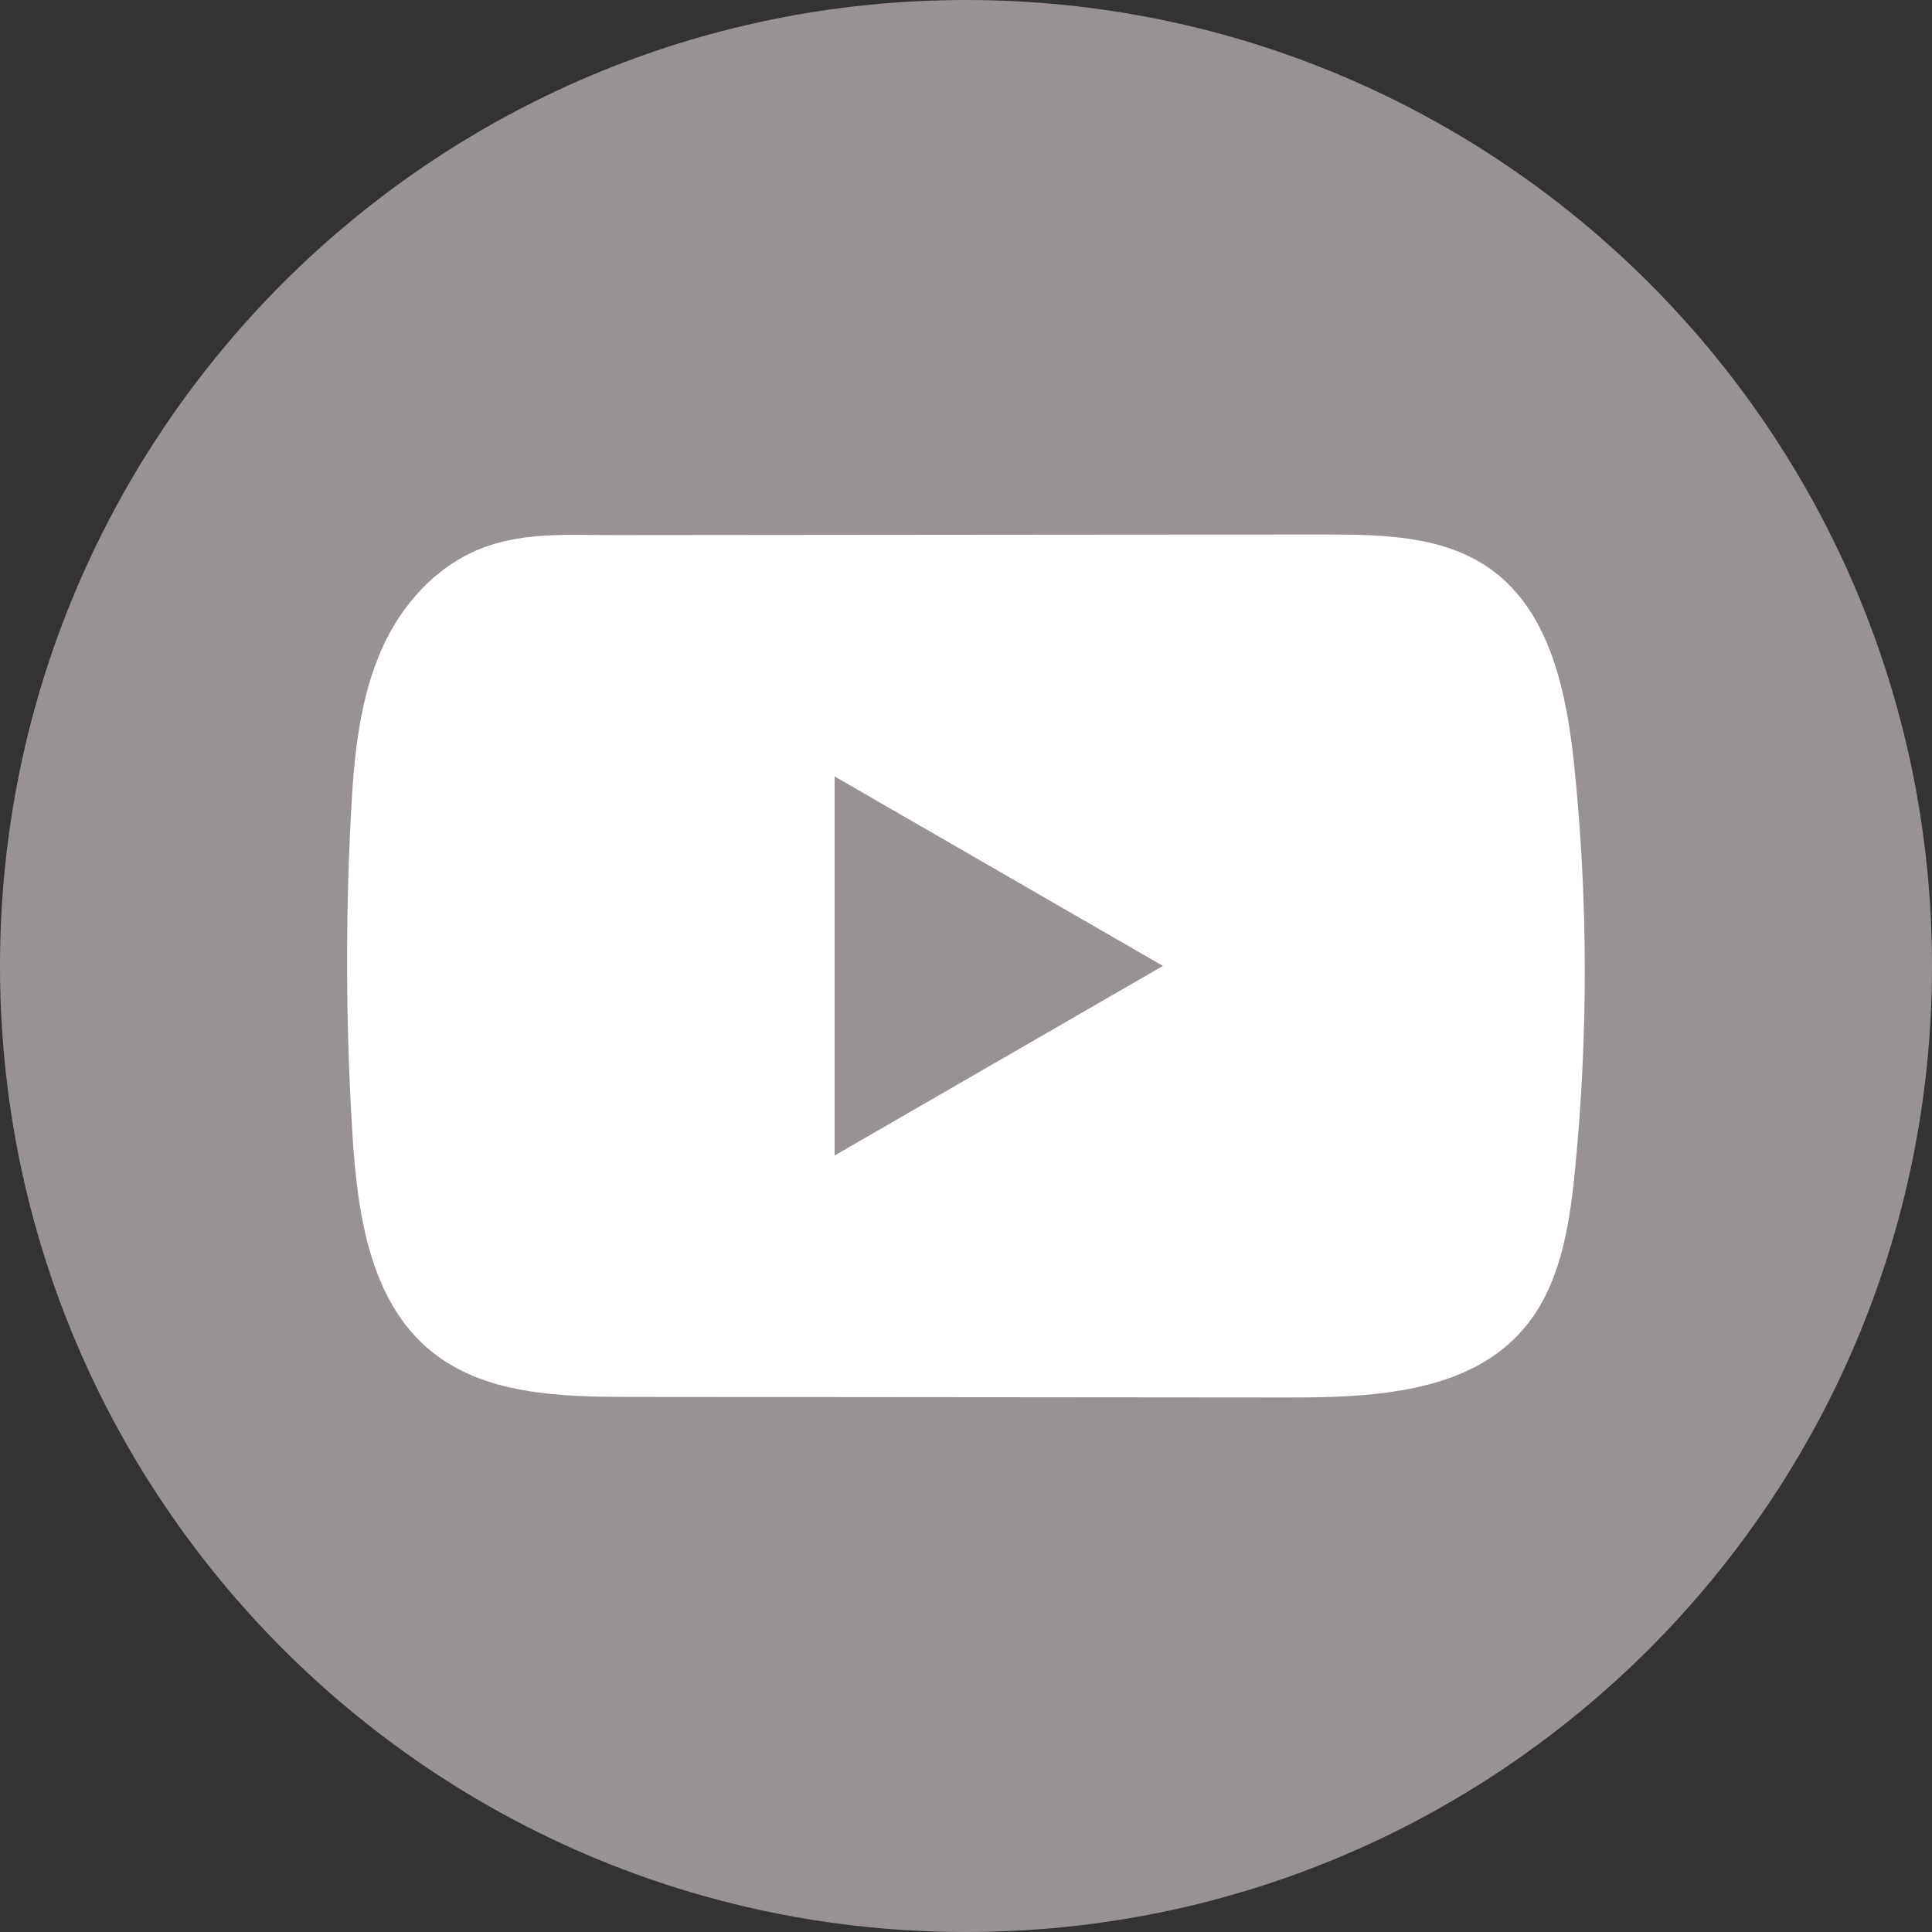 <svg width="24" height="24" viewBox="0 0 24 24" fill="none" xmlns="http://www.w3.org/2000/svg">
<rect x="0" y="0" width="24" height="24" fill="#333333" stroke="none"/>
<path d="M24 12C24 5.373 18.627 0 12 0C5.373 0 0 5.373 0 12C0 18.627 5.373 24 12 24C18.627 24 24 18.627 24 12Z" fill="#999292"/>
<path d="M19.556 9.513C19.461 8.602 19.258 7.594 18.51 7.065C17.931 6.654 17.169 6.639 16.459 6.64C14.956 6.64 13.452 6.642 11.95 6.643C10.505 6.645 9.059 6.646 7.614 6.647C7.01 6.647 6.423 6.601 5.863 6.862C5.381 7.087 5.004 7.513 4.777 7.988C4.463 8.648 4.397 9.396 4.359 10.126C4.289 11.456 4.297 12.789 4.38 14.118C4.442 15.088 4.598 16.16 5.347 16.778C6.012 17.325 6.949 17.352 7.811 17.353C10.547 17.355 13.283 17.358 16.019 17.36C16.37 17.36 16.736 17.354 17.093 17.315C17.797 17.239 18.467 17.038 18.919 16.516C19.375 15.991 19.492 15.26 19.562 14.568C19.73 12.888 19.729 11.192 19.556 9.513ZM10.368 14.354V9.645L14.446 11.999L10.368 14.354Z" fill="white"/>
</svg>

